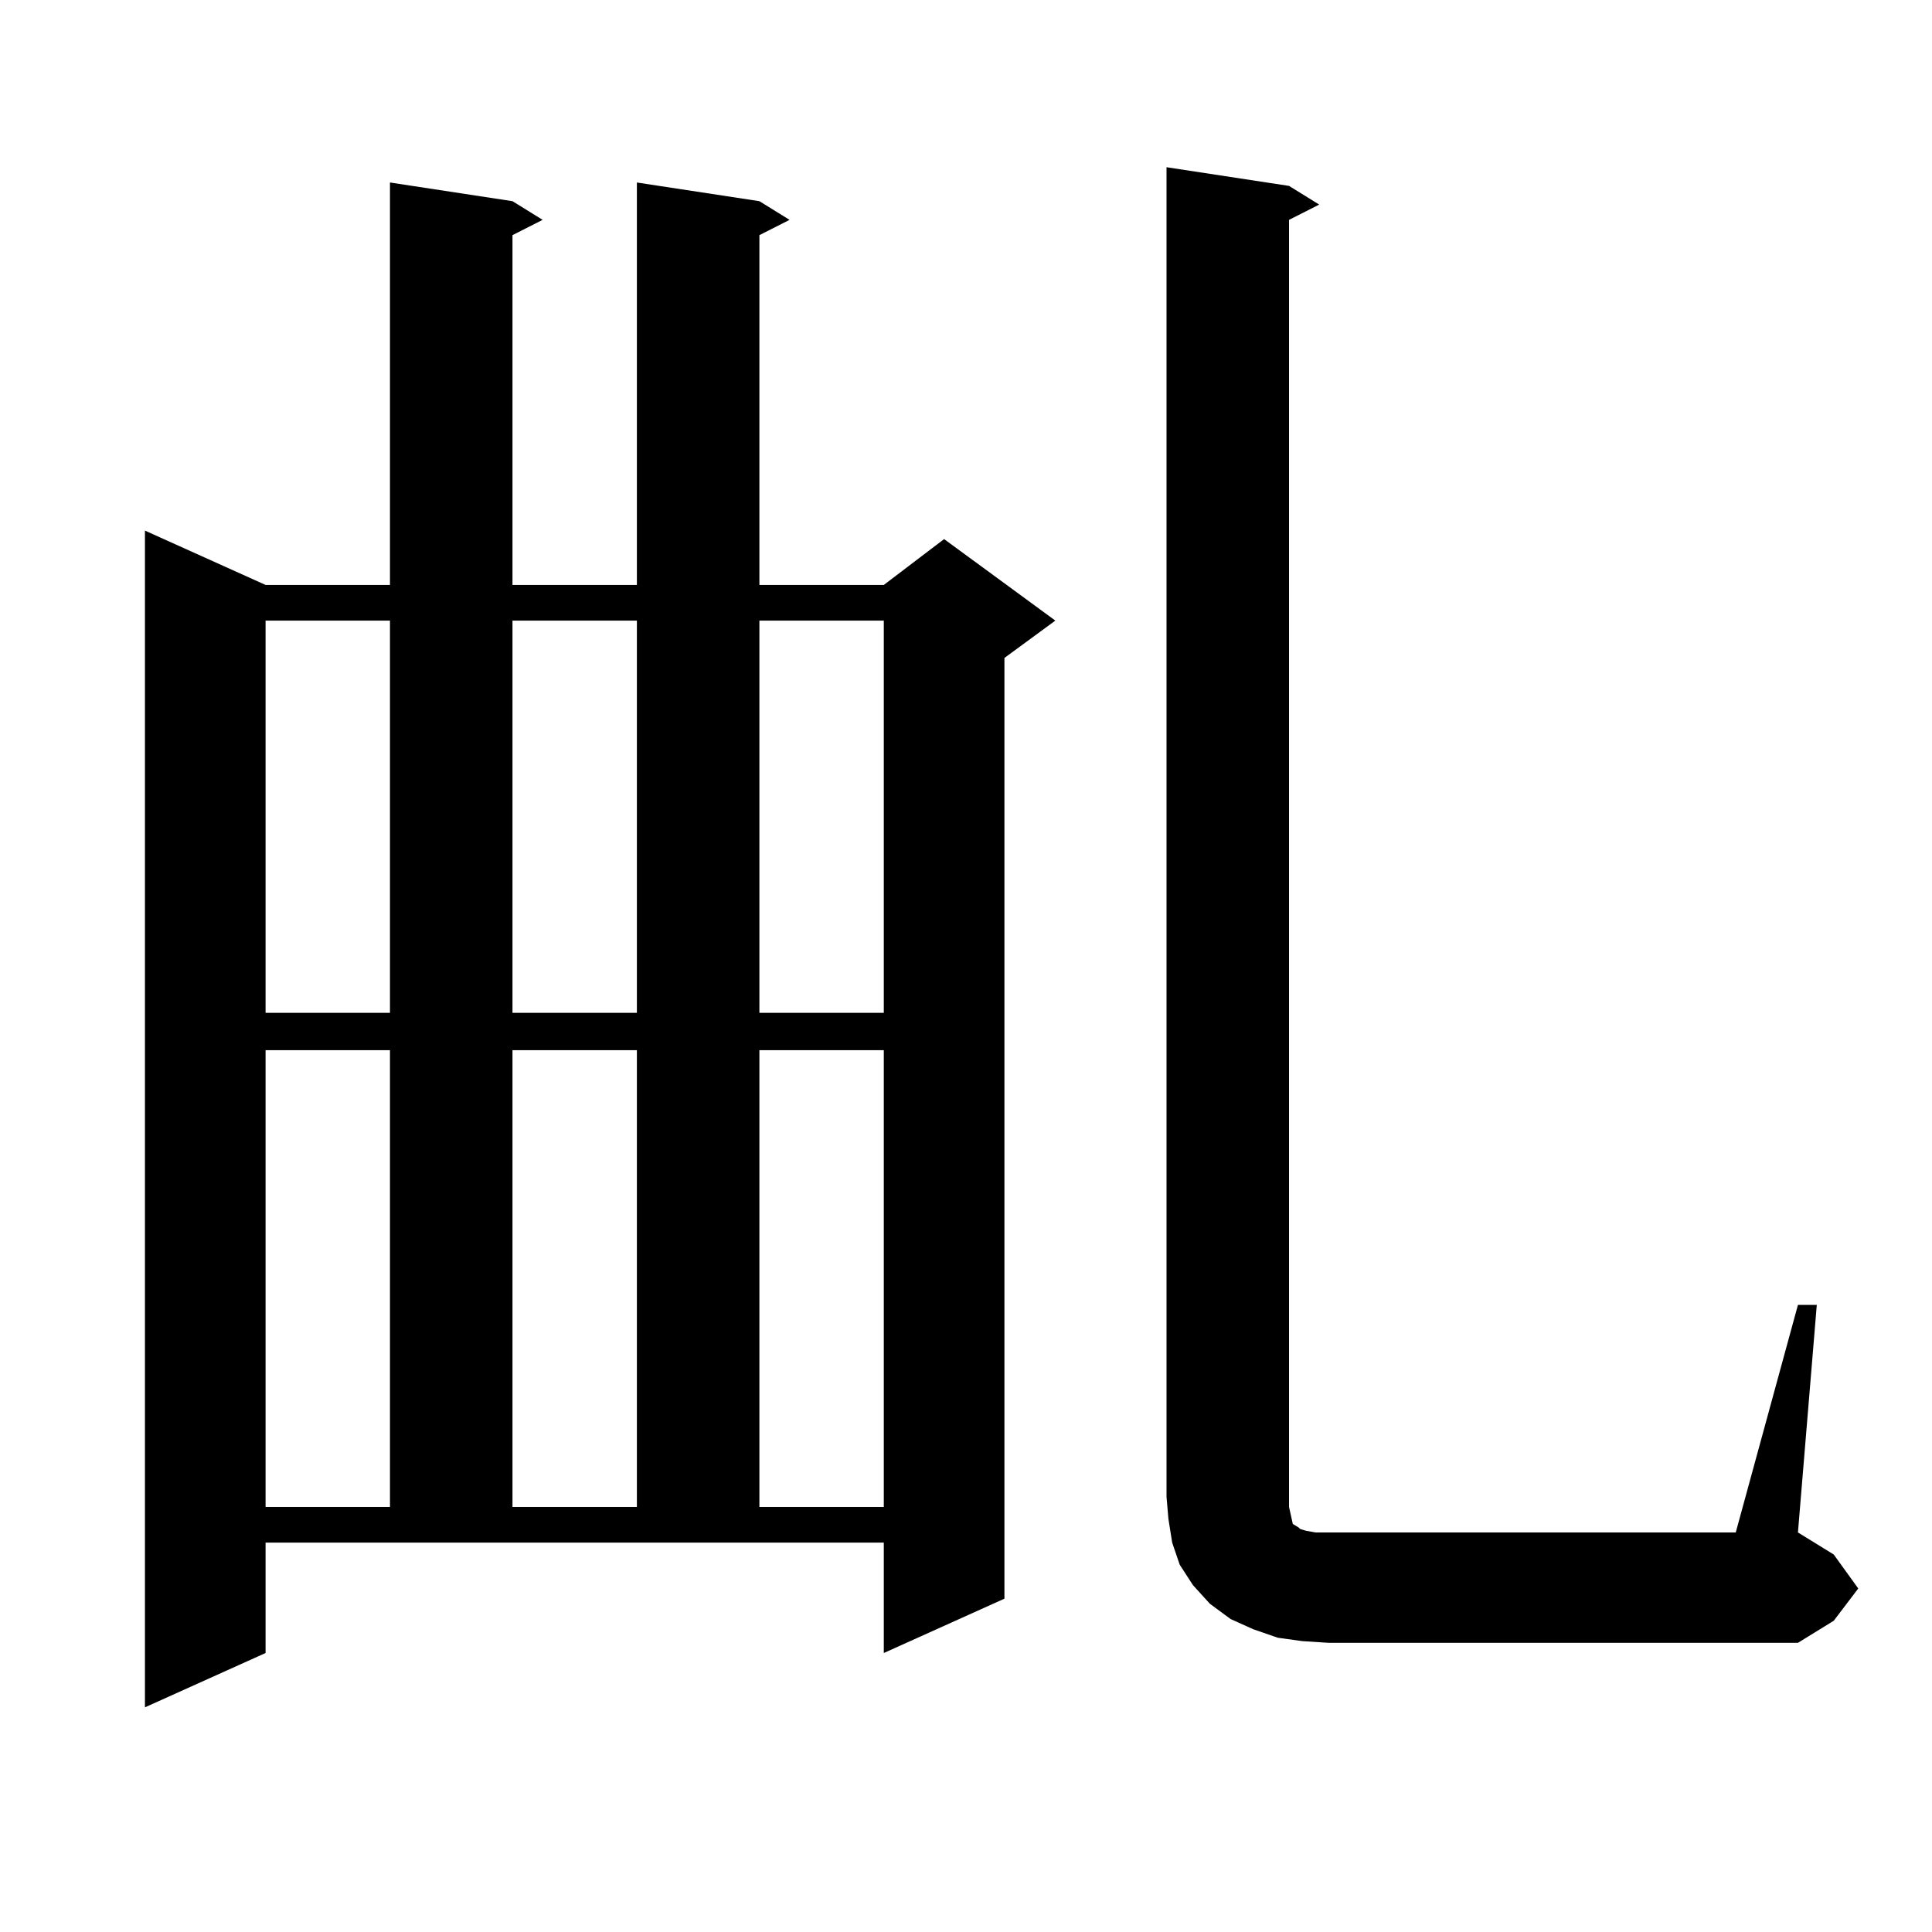 <?xml version="1.0" encoding="utf-8"?>
<!-- Generator: Adobe Illustrator 16.0.0, SVG Export Plug-In . SVG Version: 6.00 Build 0)  -->
<!DOCTYPE svg PUBLIC "-//W3C//DTD SVG 1.1//EN" "http://www.w3.org/Graphics/SVG/1.1/DTD/svg11.dtd">
<svg version="1.1" id="图层_1" xmlns="http://www.w3.org/2000/svg" xmlns:xlink="http://www.w3.org/1999/xlink" x="0px" y="0px"
	 width="1000px" height="1000px" viewBox="0 0 1000 1000" enable-background="new 0 0 1000 1000" xml:space="preserve">
<path d="M137.46,855.594l-62.438,28.125V274.637l62.438,28.125h64.389V94.461l63.413,9.668l15.609,9.668l-15.609,7.91v181.055
	h64.389V94.461l63.413,9.668l15.609,9.668l-15.609,7.91v181.055h64.389l31.219-23.73l57.56,42.188l-26.341,19.336v486.914
	l-62.438,28.125v-57.129H137.46V855.594z M137.46,321.219v203.027h64.389V321.219H137.46z M137.46,543.582v236.426h64.389V543.582
	H137.46z M265.262,321.219v203.027h64.389V321.219H265.262z M265.262,543.582v236.426h64.389V543.582H265.262z M393.063,321.219
	v203.027h64.389V321.219H393.063z M393.063,543.582v236.426h64.389V543.582H393.063z M930.611,675.418h9.756l-9.756,117.773
	l18.536,11.426l12.683,17.578l-12.683,16.699l-18.536,11.426H687.69l-13.658-0.879l-12.683-1.758l-12.683-4.395l-11.707-5.273
	l-10.731-7.91l-8.78-9.668l-6.829-10.547l-3.902-11.426l-1.951-12.305l-0.976-11.426V86.551l63.413,9.668l15.609,9.668l-15.609,7.91
	v666.211l0.976,4.395l0.976,4.395l2.927,1.758l0.976,0.879l2.927,0.879l4.878,0.879h6.829h210.727L930.611,675.418z"/>
</svg>
